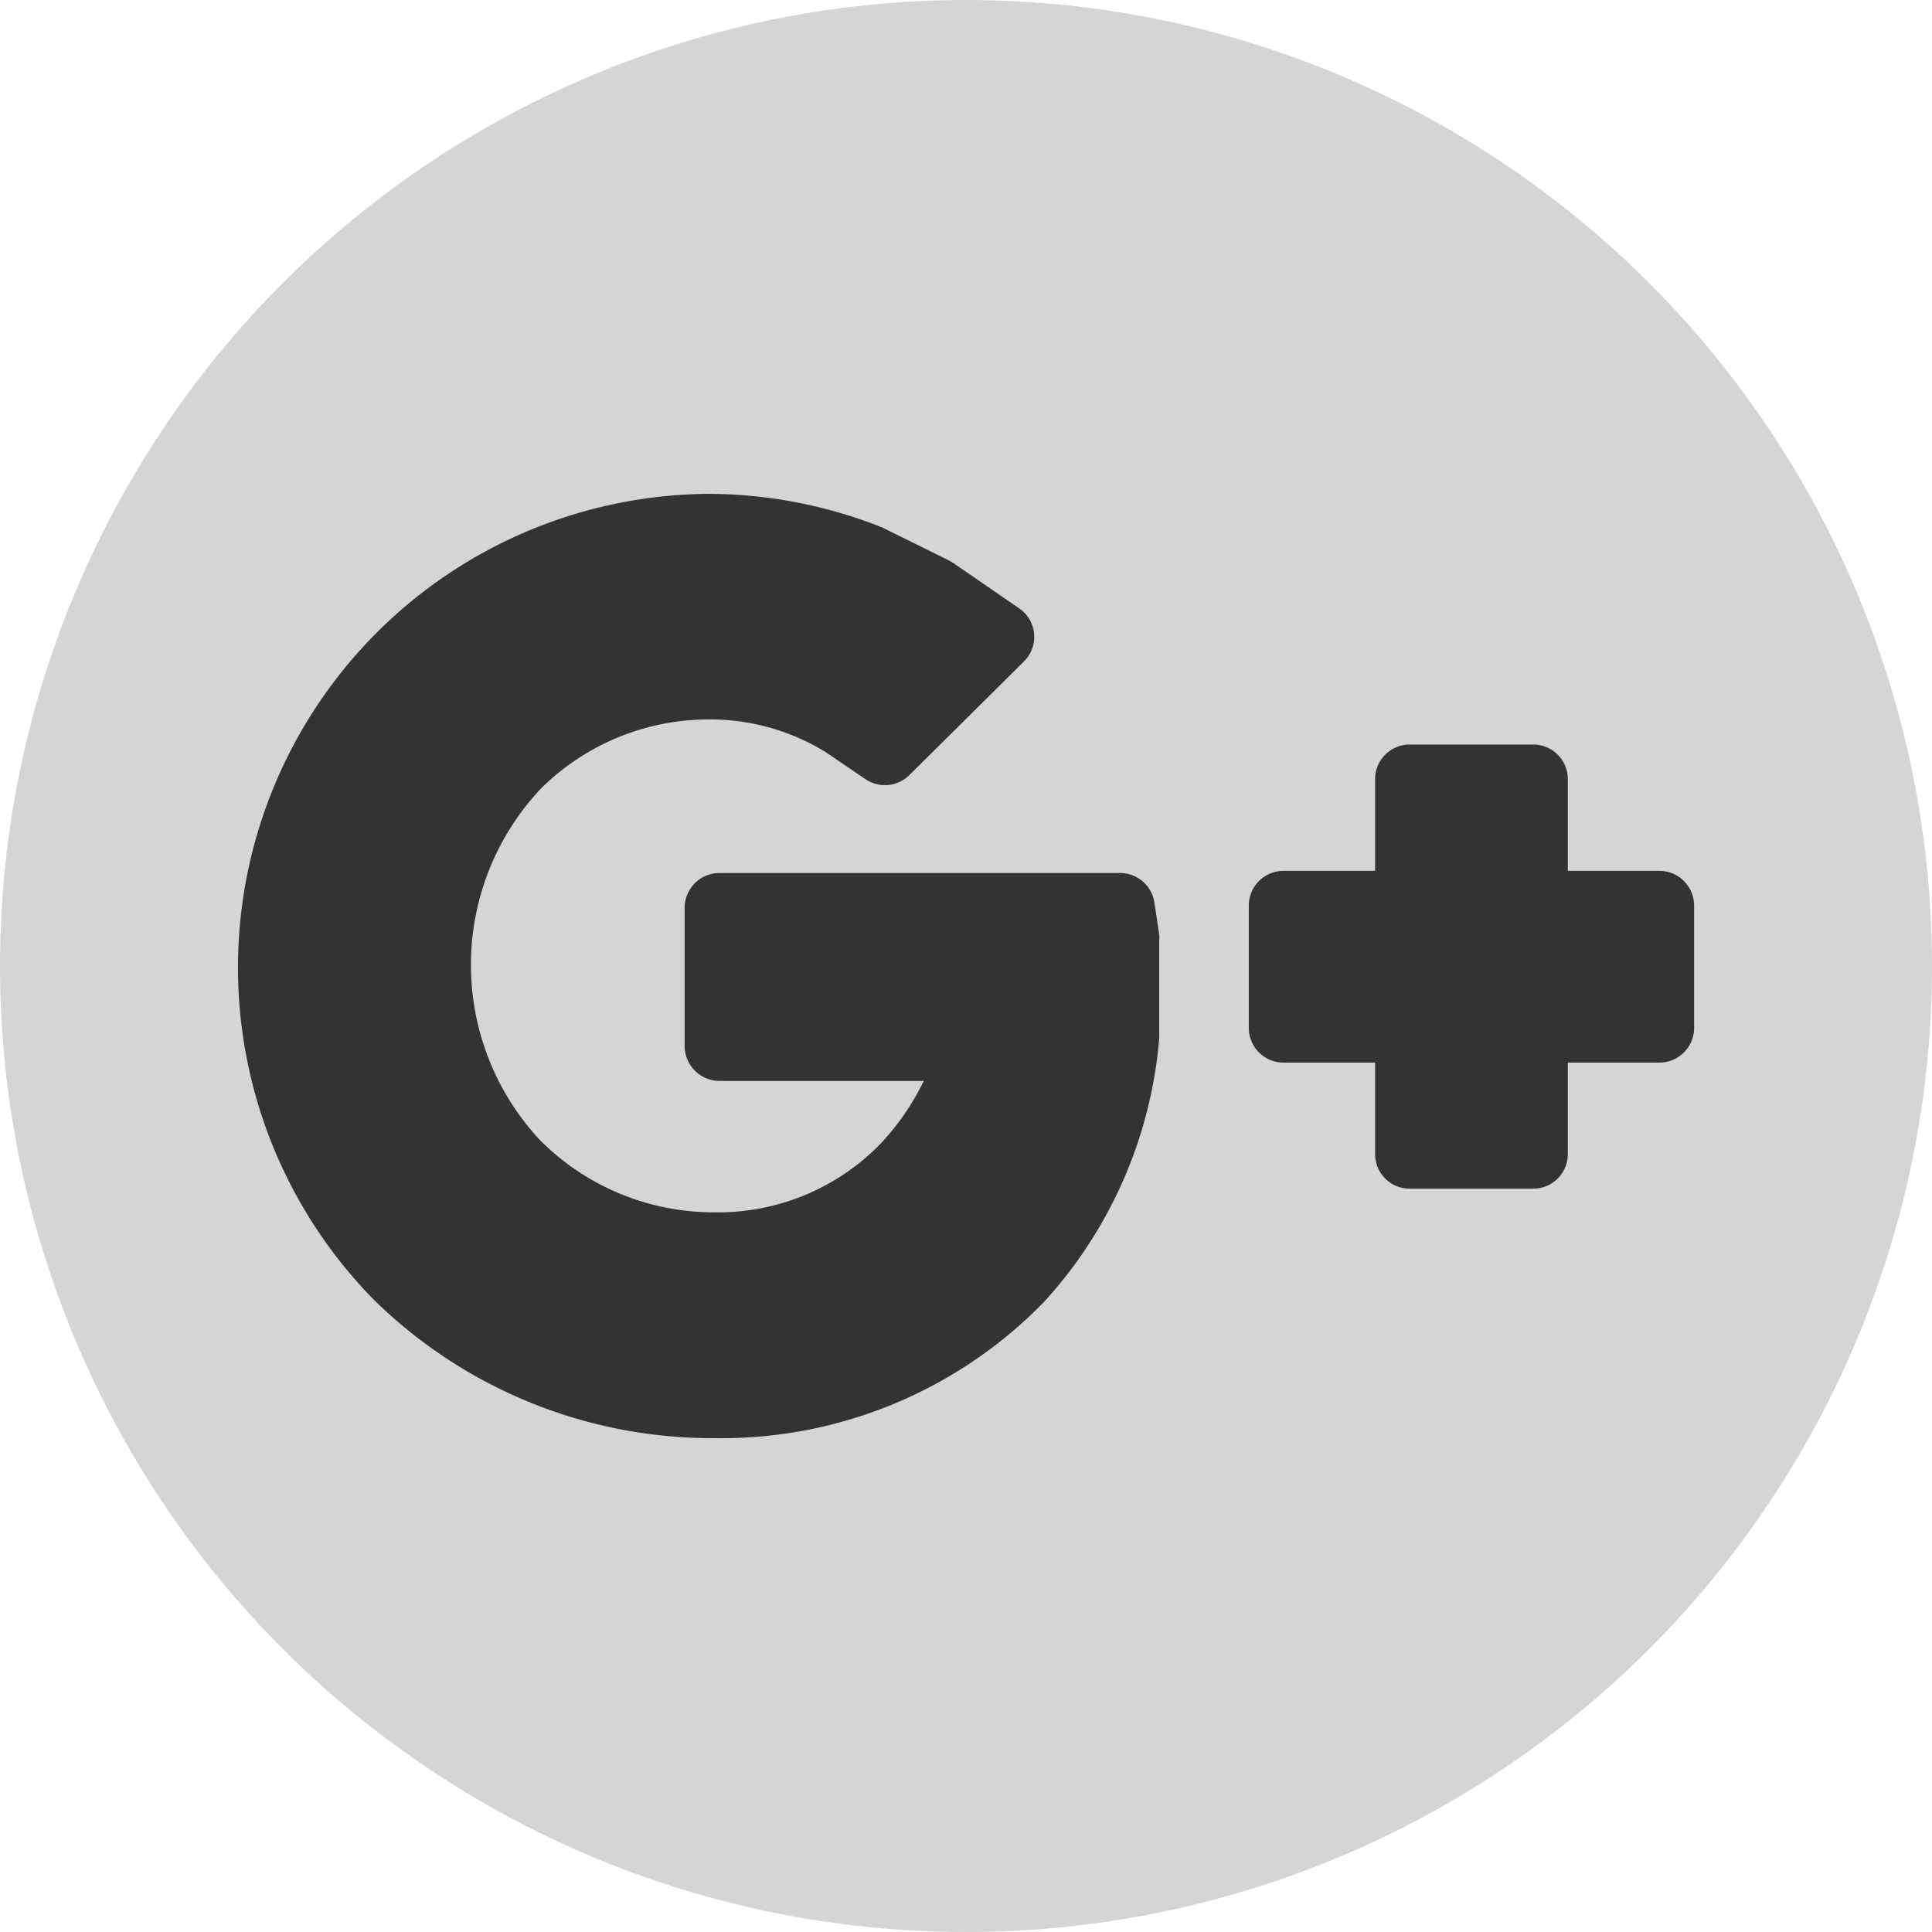 <svg viewBox="0 0 80 80" xmlns="http://www.w3.org/2000/svg"><circle cx="40" cy="40" fill="#d5d5d5" r="40"/><g fill="#333"><path d="m68.71 36.06h-3.79v-3.79a1.43 1.43 0 0 0 -1.43-1.44h-5.12a1.43 1.43 0 0 0 -1.43 1.44v3.79h-3.79a1.44 1.44 0 0 0 -1.44 1.43v5.11a1.44 1.44 0 0 0 1.44 1.4h3.79v3.79a1.43 1.43 0 0 0 1.43 1.43h5.12a1.43 1.43 0 0 0 1.43-1.43v-3.79h3.79a1.44 1.44 0 0 0 1.44-1.44v-5.07a1.44 1.44 0 0 0 -1.44-1.43z"/><path d="m29.36 29.79a9.13 9.13 0 0 1 4.84 1.36l1.63 1.11a1.44 1.44 0 0 0 1.82-.16l4.75-4.71a1.43 1.43 0 0 0 -.2-2.2l-2.76-1.9-.18-.1-2.67-1.32-.11-.05a19.58 19.58 0 0 0 -7.22-1.37 19.62 19.62 0 0 0 -13.79 33.36 20 20 0 0 0 14.14 5.74 18.62 18.62 0 0 0 13.62-5.64 18.42 18.42 0 0 0 4.77-10.91.53.53 0 0 0 0-.13v-3.94a1 1 0 0 0 0-.24l-.2-1.33a1.44 1.44 0 0 0 -1.42-1.21h-16.59a1.44 1.44 0 0 0 -1.44 1.43v5.74a1.45 1.45 0 0 0 1.44 1.44h8.46a10.45 10.45 0 0 1 -1.77 2.58 9.38 9.38 0 0 1 -6.9 2.86 10.15 10.15 0 0 1 -7.23-3 10.64 10.64 0 0 1 .09-14.59 9.88 9.88 0 0 1 6.92-2.82z"/></g></svg>